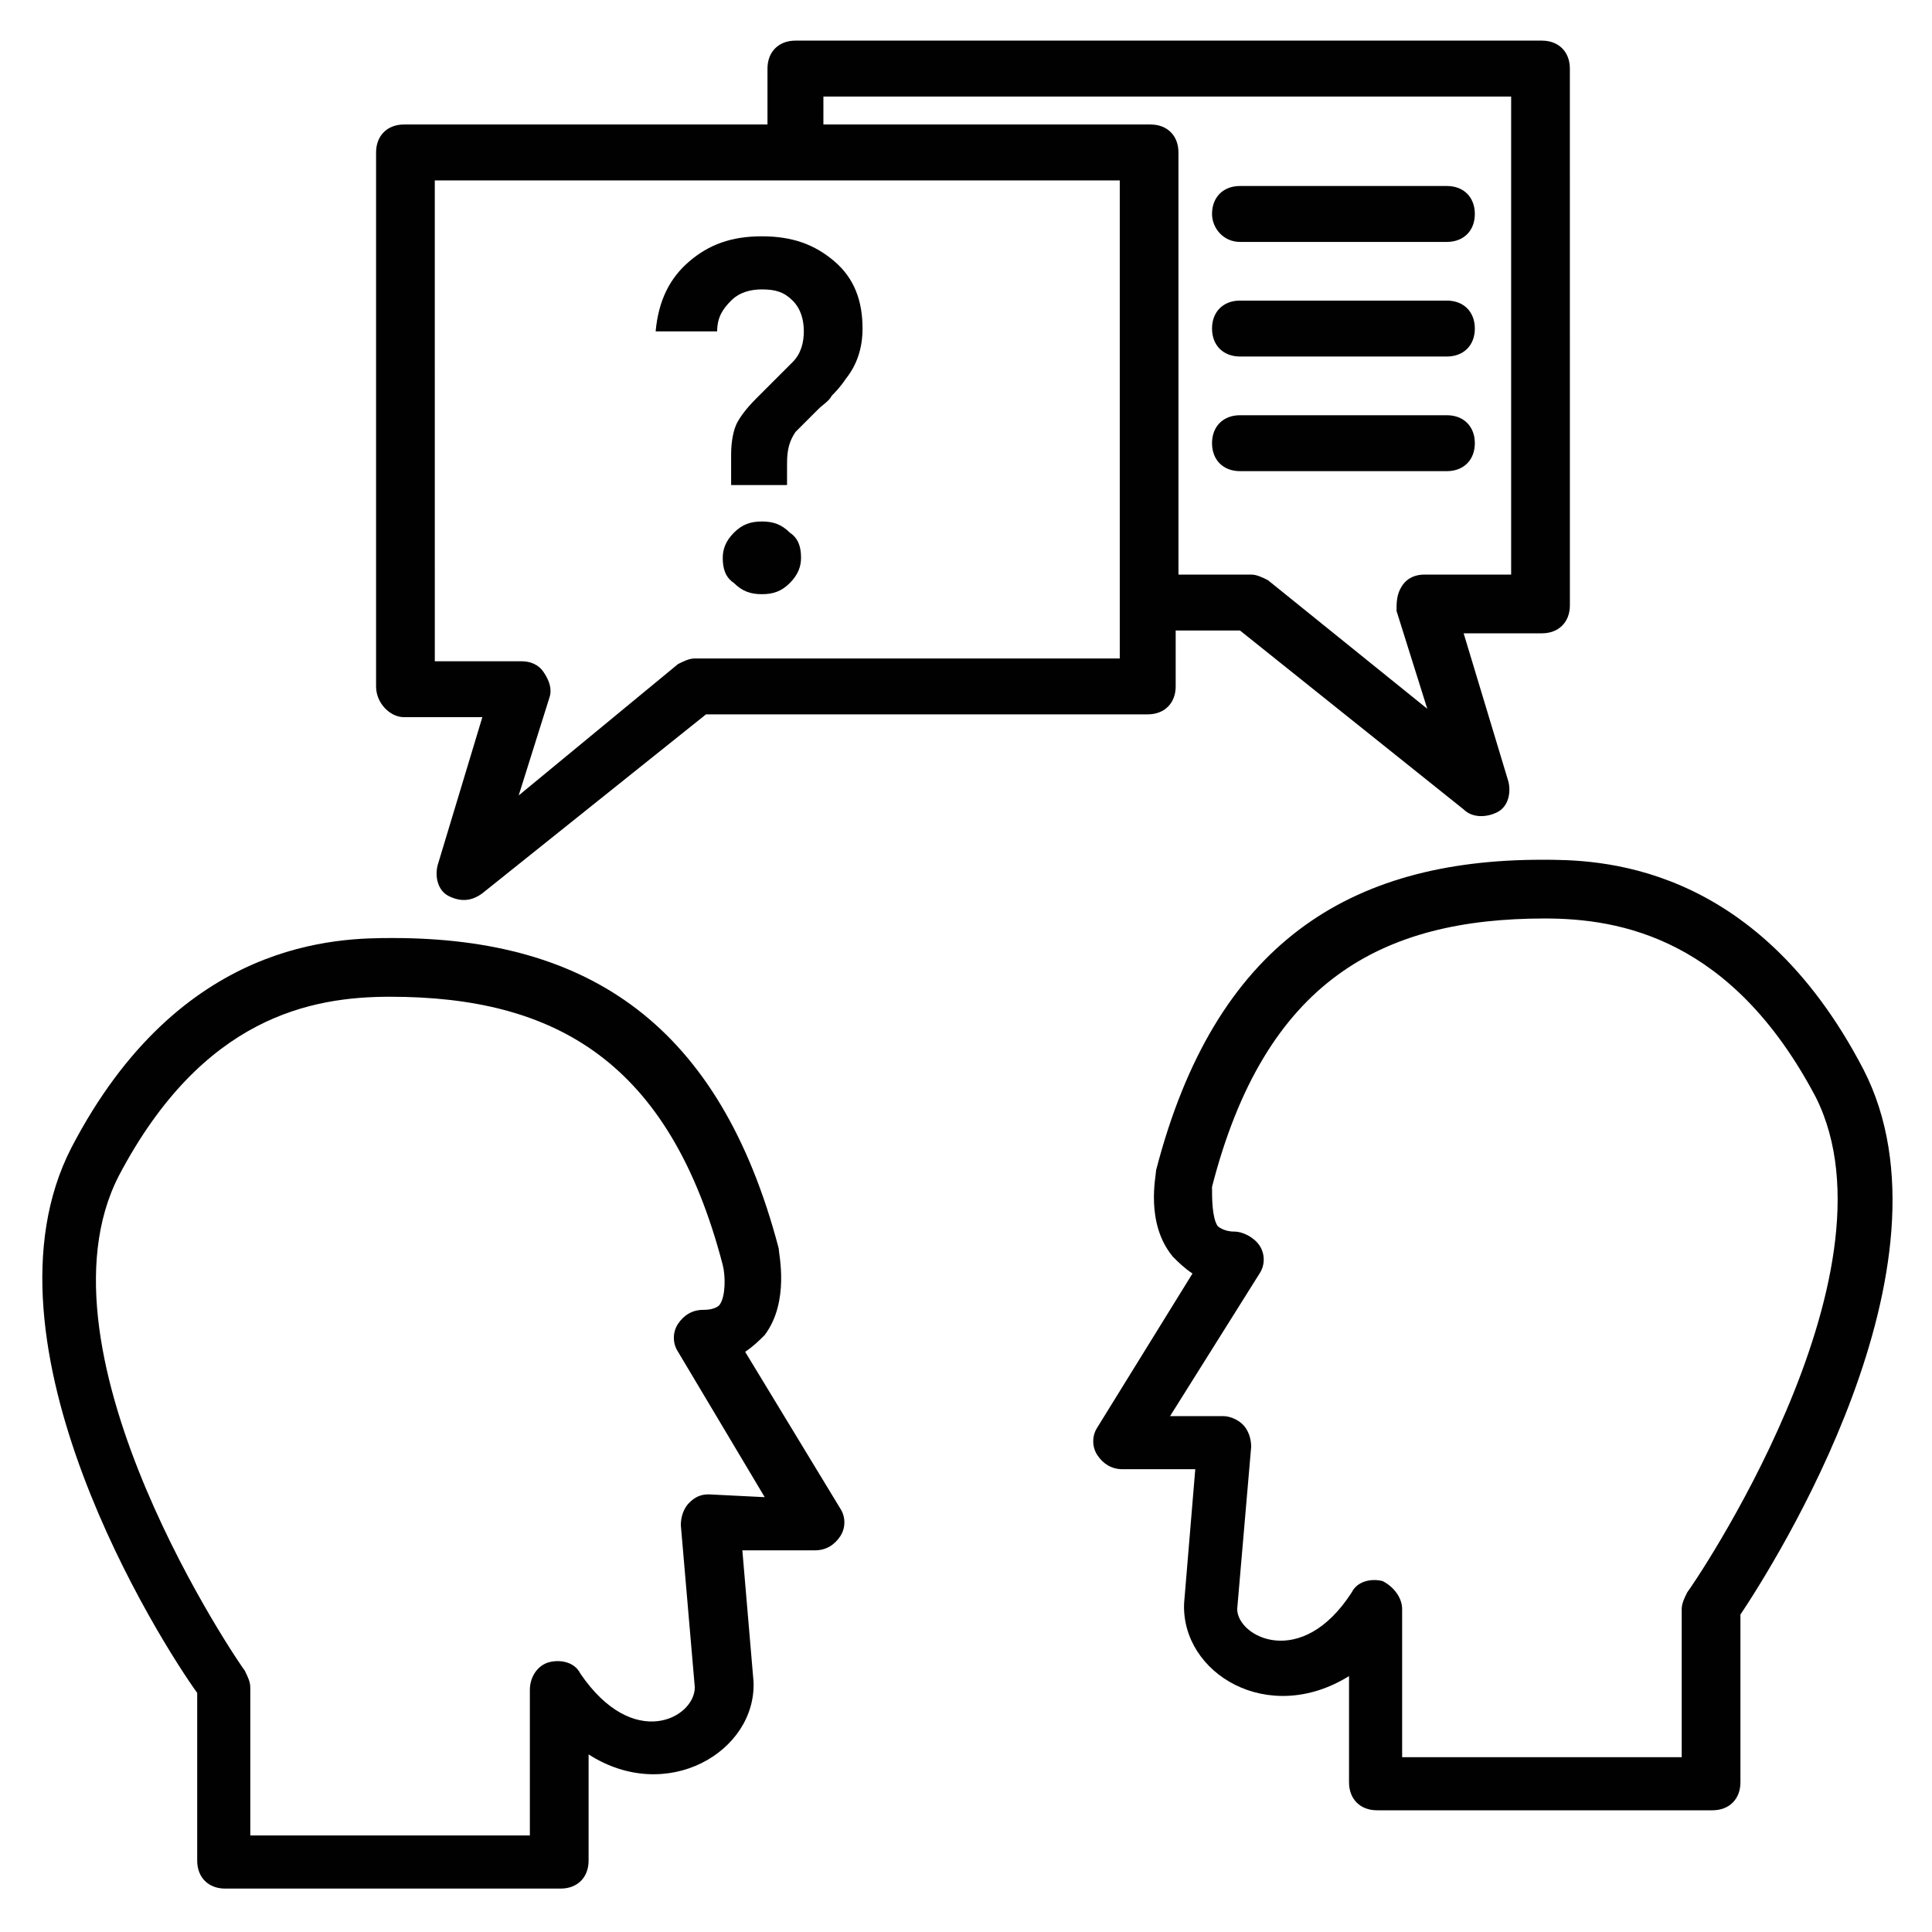 <?xml version="1.0" encoding="UTF-8"?>
<!-- Uploaded to: ICON Repo, www.svgrepo.com, Generator: ICON Repo Mixer Tools -->
<svg width="800px" height="800px" version="1.1" viewBox="144 144 512 512" xmlns="http://www.w3.org/2000/svg">
 <g fill="#010101">
  <path d="m341.47 502.24c2.223-1.48 3.703-2.965 5.188-4.445 6.668-8.891 3.703-21.484 3.703-22.969-15.559-59.273-50.383-82.238-102.24-82.238-14.078 0-56.309 0-85.203 55.566-26.672 51.863 23.707 131.14 33.34 144.48v44.453c0 4.445 2.965 7.41 7.41 7.41h88.906c4.445 0 7.41-2.965 7.41-7.41v-28.152c20.746 13.336 44.453-0.742 43.711-19.262l-2.965-34.82h19.262c2.965 0 5.188-1.48 6.668-3.703 1.48-2.223 1.48-5.188 0-7.41zm-9.633 37.785c-2.223 0-3.703 0.742-5.188 2.223-1.48 1.48-2.223 3.703-2.223 5.926l3.703 42.973c0 8.148-16.301 17.039-30.375-3.703-1.48-2.965-5.188-3.703-8.148-2.965-2.965 0.742-5.188 3.703-5.188 7.41v38.527h-74.09v-39.266c0-1.48-0.742-2.965-1.48-4.445-0.742-0.742-57.789-83.723-33.34-131.14 22.227-42.23 51.121-47.418 71.867-47.418 43.711 0 74.09 17.039 88.168 71.125 0.742 2.965 0.742 8.148-0.742 10.371 0 0-0.742 1.48-4.445 1.48-2.965 0-5.188 1.48-6.668 3.703-1.48 2.223-1.48 5.188 0 7.41l22.969 38.527z"/>
  <path d="m637.83 427.41c-28.895-55.566-71.125-55.566-85.203-55.566-51.121 0-86.684 22.227-102.24 82.238 0 1.48-2.965 14.078 4.445 22.969 1.48 1.48 2.965 2.965 5.188 4.445l-25.191 40.75c-1.48 2.223-1.48 5.188 0 7.41s3.703 3.703 6.668 3.703h19.262l-2.965 35.562c-0.742 18.523 22.227 32.598 43.711 19.262v28.152c0 4.445 2.965 7.41 7.41 7.41h88.906c4.445 0 7.41-2.965 7.41-7.41v-44.453c8.891-13.332 59.273-92.609 32.602-144.47zm-46.68 138.55c-0.742 1.48-1.48 2.965-1.48 4.445v39.266h-74.09v-39.266c0-2.965-2.223-5.926-5.188-7.41-2.965-0.742-6.668 0-8.148 2.965-13.336 20.742-30.375 11.852-30.375 4.445l3.703-42.973c0-2.223-0.742-4.445-2.223-5.926-1.48-1.48-3.703-2.223-5.188-2.223h-14.078l23.707-37.785c1.48-2.223 1.48-5.188 0-7.41-1.48-2.223-4.445-3.703-6.668-3.703-2.965 0-4.445-1.48-4.445-1.48-1.48-2.223-1.48-7.41-1.48-10.371 14.078-54.828 45.195-71.125 88.168-71.125 20.004 0 49.641 5.188 71.867 47.418 23.711 47.41-33.34 130.39-34.082 131.13z"/>
  <path d="m251.08 334.06h20.746l-11.855 39.266c-0.742 2.965 0 6.668 2.965 8.148 2.965 1.48 5.926 1.48 8.891-0.742l59.273-47.418h117.06c4.445 0 7.41-2.965 7.41-7.41v-14.816h17.039l59.273 47.418c2.223 2.223 5.926 2.223 8.891 0.742 2.965-1.48 3.703-5.188 2.965-8.148l-11.855-39.266h20.746c4.445 0 7.41-2.965 7.41-7.41l-0.008-142.25c0-4.445-2.965-7.41-7.41-7.41h-197.82c-4.445 0-7.41 2.965-7.41 7.41v14.816h-96.316c-4.445 0-7.41 2.965-7.41 7.41v141.51c0 4.445 3.707 8.148 7.41 8.148zm111.13-164.48h182.26v126.69h-22.969c-2.223 0-4.445 0.742-5.926 2.965s-1.48 4.445-1.48 6.668l8.148 25.93-42.23-34.082c-1.48-0.742-2.965-1.48-4.445-1.48h-19.262l-0.004-111.87c0-4.445-2.965-7.41-7.41-7.41h-86.684zm-103.72 22.227h182.26v126.69l-112.62 0.004c-1.48 0-2.965 0.742-4.445 1.48l-42.23 34.824 8.148-25.93c0.742-2.223 0-4.445-1.48-6.668-1.48-2.223-3.703-2.965-5.926-2.965h-22.969l-0.004-127.44z"/>
  <path d="m337.76 223.66c2.223-2.223 5.188-2.965 8.148-2.965 3.703 0 5.926 0.742 8.148 2.965 2.223 2.223 2.965 5.188 2.965 8.148 0 2.965-0.742 5.926-2.965 8.148l-9.633 9.633c-2.965 2.965-4.445 5.188-5.188 6.668-0.742 1.48-1.48 4.445-1.48 8.148v8.148h14.816l0.008-5.922c0-3.703 0.742-5.926 2.223-8.148 0.742-0.742 1.48-1.48 2.223-2.223l3.703-3.703c1.48-1.48 2.965-2.223 3.703-3.703 0.742-0.742 2.223-2.223 3.703-4.445 2.965-3.703 4.445-8.148 4.445-13.336 0-7.41-2.223-13.336-7.41-17.781s-11.113-6.668-19.262-6.668c-8.148 0-14.078 2.223-19.262 6.668-5.188 4.445-8.148 10.371-8.891 18.523h16.301c0-3.711 1.48-5.934 3.703-8.156z"/>
  <path d="m345.91 282.2c-2.965 0-5.188 0.742-7.41 2.965s-2.965 4.445-2.965 6.668c0 2.965 0.742 5.188 2.965 6.668 2.223 2.223 4.445 2.965 7.41 2.965 2.965 0 5.188-0.742 7.41-2.965 2.223-2.223 2.965-4.445 2.965-6.668 0-2.965-0.742-5.188-2.965-6.668-2.227-2.223-4.449-2.965-7.41-2.965z"/>
  <path d="m472.61 208.11h54.828c4.445 0 7.41-2.965 7.41-7.41 0-4.445-2.965-7.41-7.41-7.41h-54.828c-4.445 0-7.41 2.965-7.41 7.41 0.004 3.707 2.965 7.41 7.41 7.41z"/>
  <path d="m472.61 238.48h54.828c4.445 0 7.41-2.965 7.41-7.41 0-4.445-2.965-7.41-7.41-7.41h-54.828c-4.445 0-7.41 2.965-7.41 7.41 0.004 4.445 2.965 7.41 7.41 7.41z"/>
  <path d="m472.61 268.86h54.828c4.445 0 7.41-2.965 7.41-7.41 0-4.445-2.965-7.41-7.41-7.41h-54.828c-4.445 0-7.41 2.965-7.41 7.41 0.004 4.445 2.965 7.41 7.41 7.41z"/>
 </g>
</svg>
